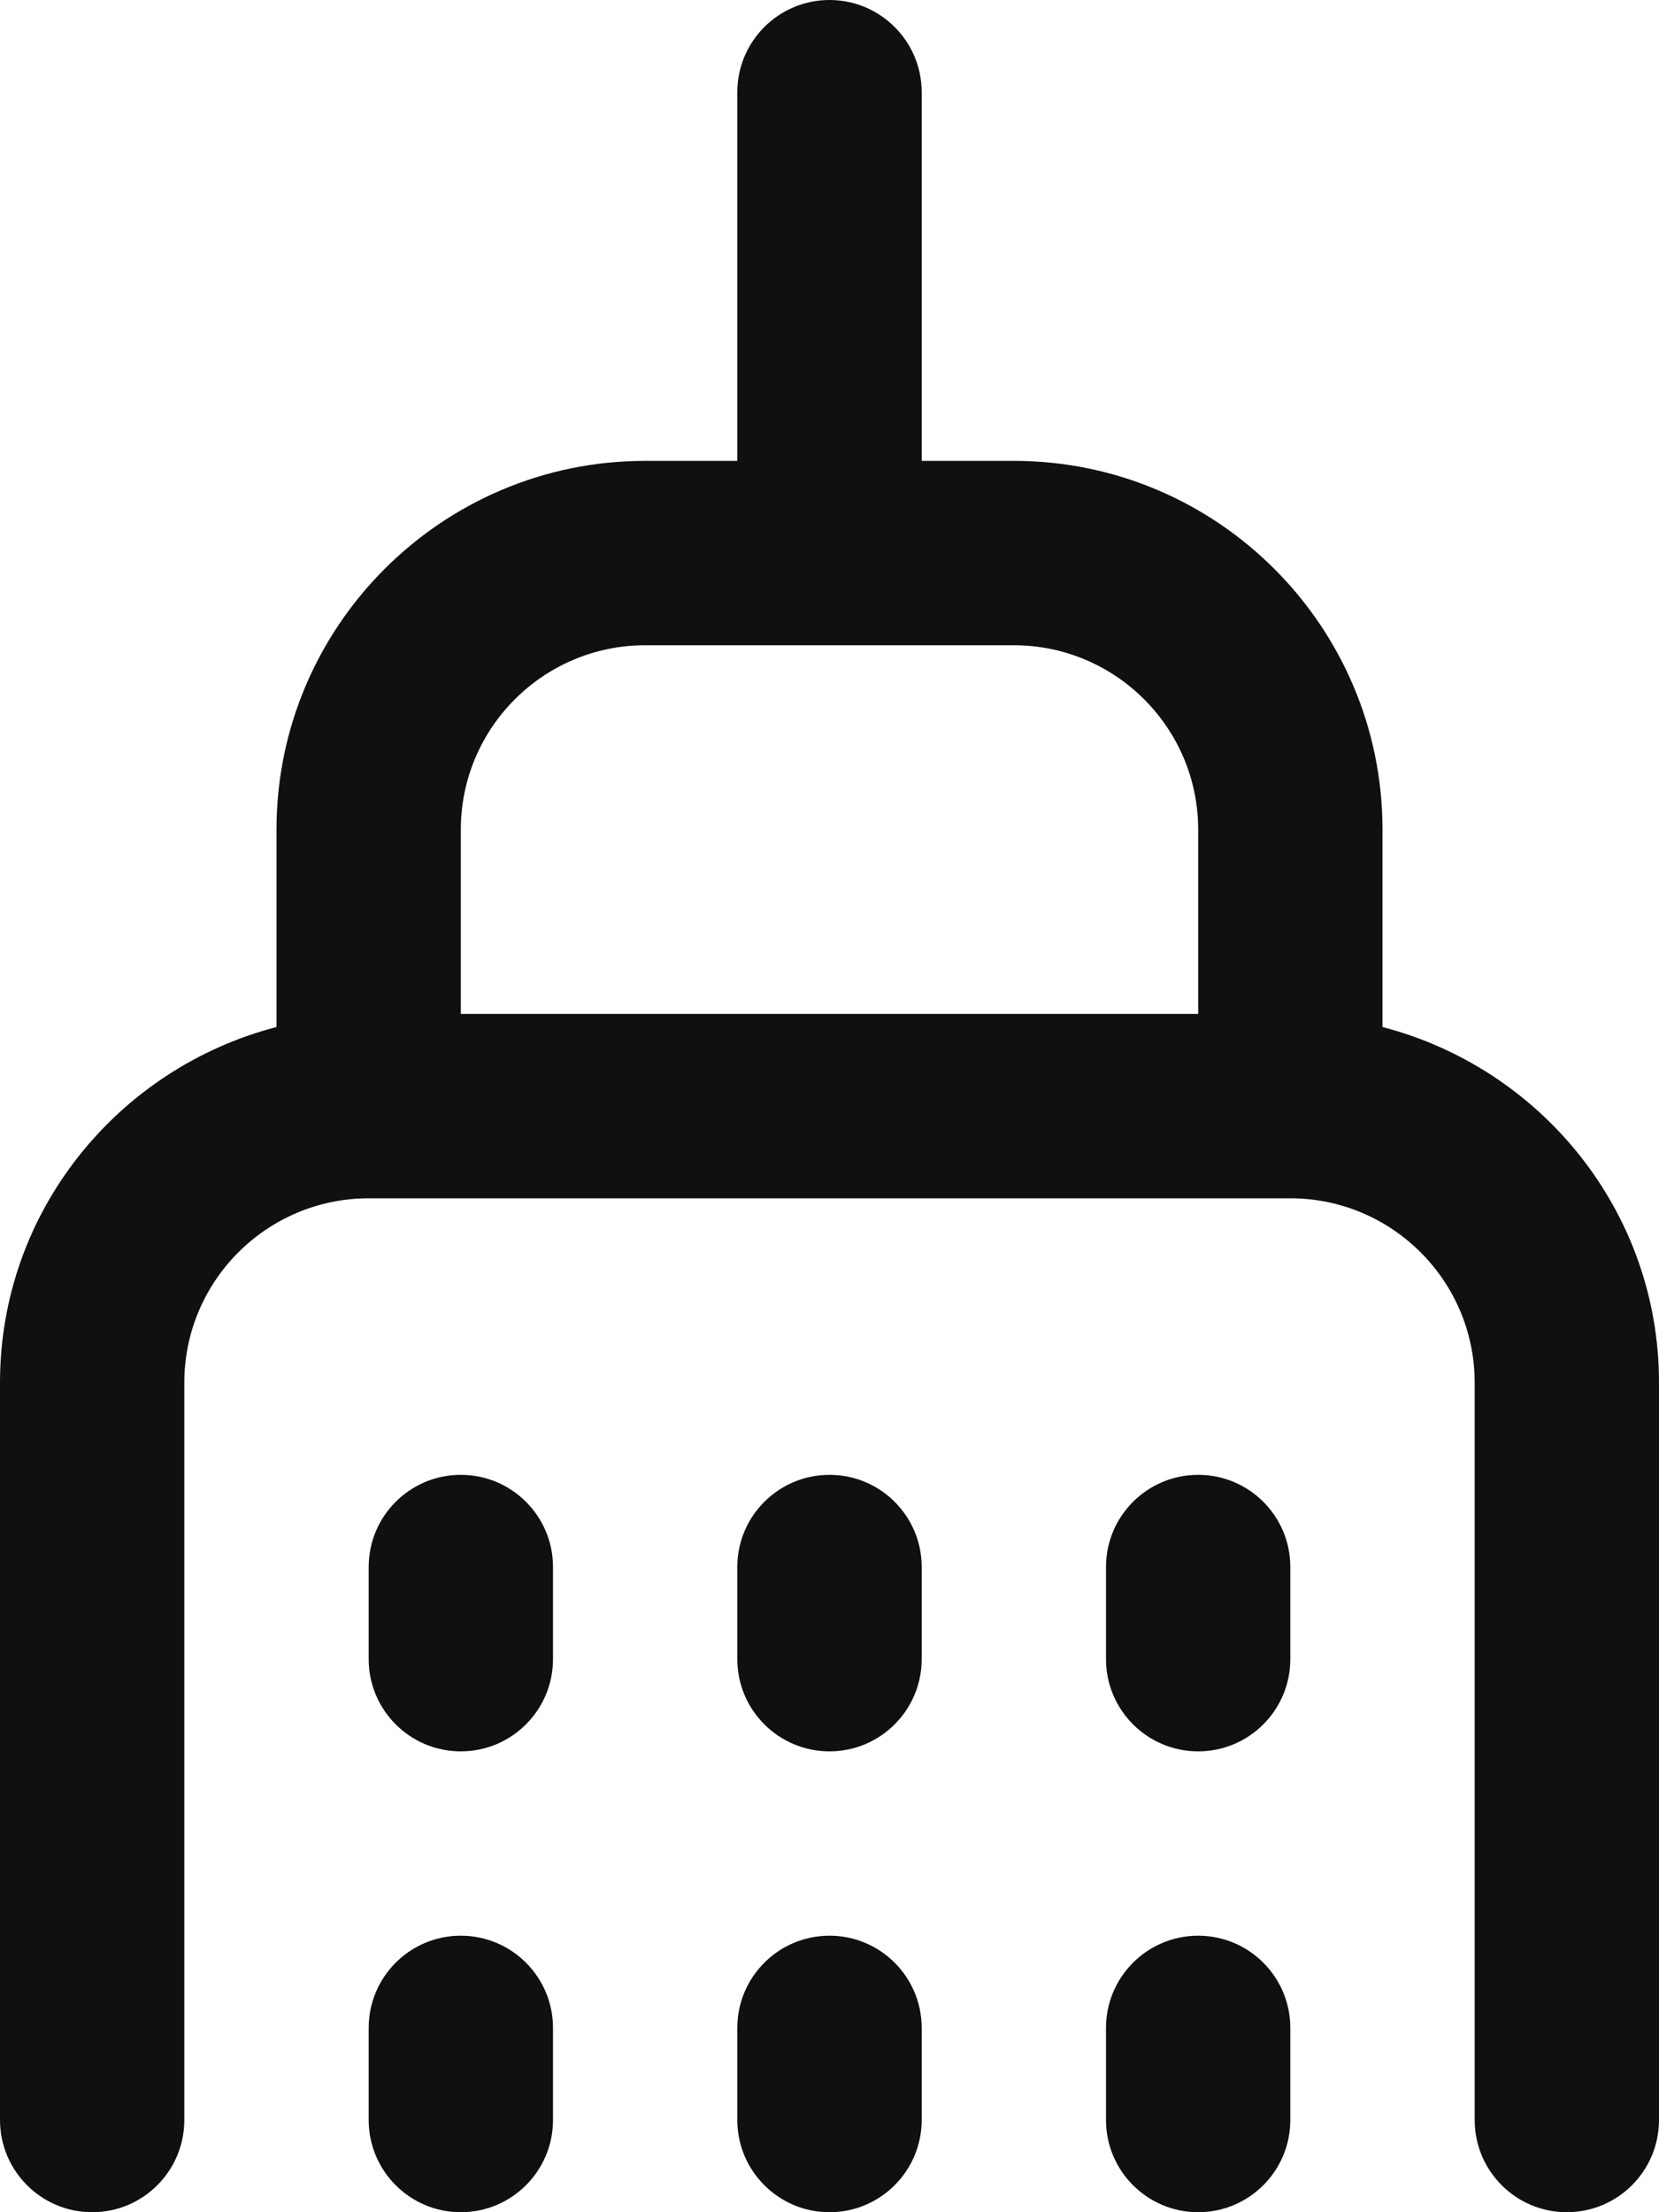 <svg width="30" height="40" viewBox="0 0 30 40" fill="none" xmlns="http://www.w3.org/2000/svg">
<path d="M25 18.57V15C25 11.323 22.01 8.333 18.333 8.333H16.667V1.667C16.667 0.747 15.92 0 15 0C14.08 0 13.333 0.747 13.333 1.667V8.333H11.667C7.99 8.333 5 11.323 5 15V18.57C2.133 19.315 0 21.903 0 25V38.333C0 39.253 0.747 40 1.667 40C2.587 40 3.333 39.253 3.333 38.333V25C3.333 23.162 4.828 21.667 6.667 21.667H23.333C25.172 21.667 26.667 23.162 26.667 25V38.333C26.667 39.253 27.413 40 28.333 40C29.253 40 30 39.253 30 38.333V25C30 21.903 27.867 19.315 25 18.57ZM8.333 18.333V15C8.333 13.162 9.828 11.667 11.667 11.667H18.333C20.172 11.667 21.667 13.162 21.667 15V18.333H8.333ZM16.667 28.333V30C16.667 30.92 15.92 31.667 15 31.667C14.08 31.667 13.333 30.92 13.333 30V28.333C13.333 27.413 14.08 26.667 15 26.667C15.92 26.667 16.667 27.413 16.667 28.333ZM16.667 36.667V38.333C16.667 39.253 15.92 40 15 40C14.08 40 13.333 39.253 13.333 38.333V36.667C13.333 35.747 14.08 35 15 35C15.92 35 16.667 35.747 16.667 36.667ZM23.333 28.333V30C23.333 30.92 22.587 31.667 21.667 31.667C20.747 31.667 20 30.92 20 30V28.333C20 27.413 20.747 26.667 21.667 26.667C22.587 26.667 23.333 27.413 23.333 28.333ZM23.333 36.667V38.333C23.333 39.253 22.587 40 21.667 40C20.747 40 20 39.253 20 38.333V36.667C20 35.747 20.747 35 21.667 35C22.587 35 23.333 35.747 23.333 36.667ZM10 28.333V30C10 30.92 9.253 31.667 8.333 31.667C7.413 31.667 6.667 30.92 6.667 30V28.333C6.667 27.413 7.413 26.667 8.333 26.667C9.253 26.667 10 27.413 10 28.333ZM10 36.667V38.333C10 39.253 9.253 40 8.333 40C7.413 40 6.667 39.253 6.667 38.333V36.667C6.667 35.747 7.413 35 8.333 35C9.253 35 10 35.747 10 36.667Z" fill="#101010"/>
</svg>
